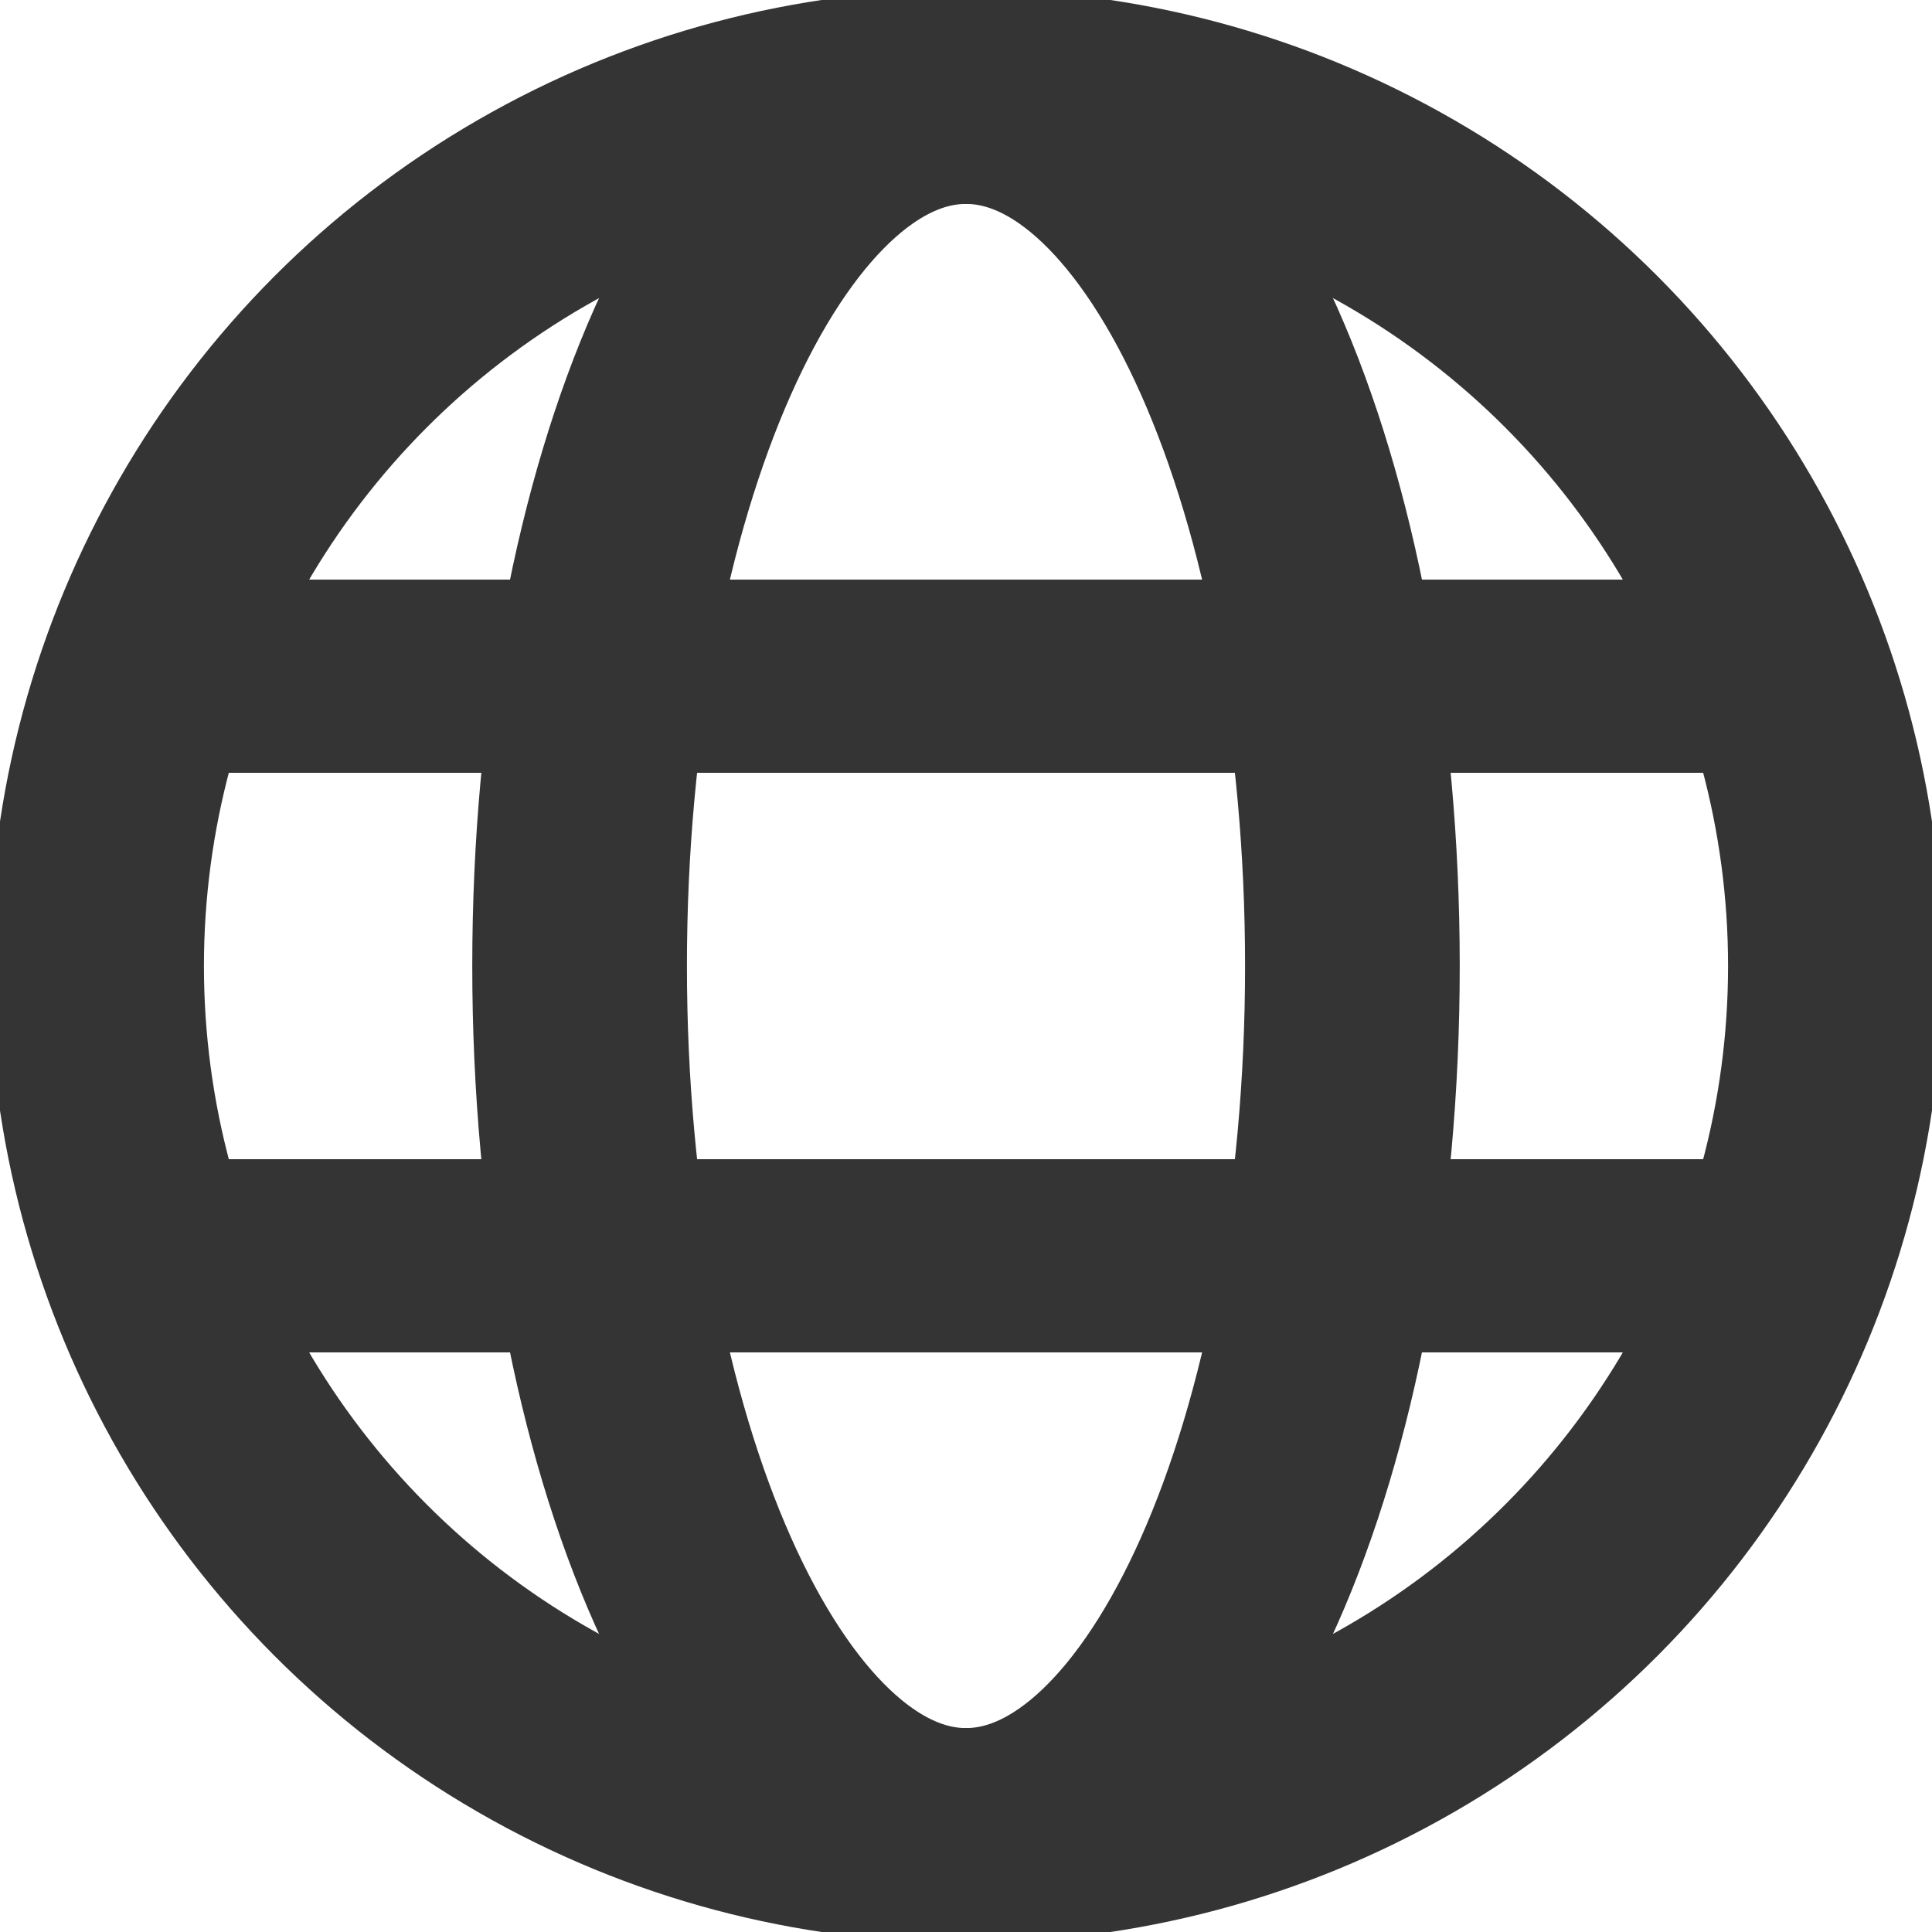 <svg height="18" viewBox="0 0 18 18" width="18" xmlns="http://www.w3.org/2000/svg"><g fill="none" fill-rule="evenodd"><g stroke="#343434" stroke-width="2"><circle cx="9" cy="9" r="8.1"/><path d="m9 17.1c1.988 0 3.6-3.626 3.6-8.1 0-4.474-1.612-8.1-3.6-8.1"/><path d="m5.4 17.1c1.988 0 3.6-3.626 3.6-8.1 0-4.474-1.612-8.1-3.6-8.1" transform="matrix(-1 0 0 1 14.4 0)"/></g><rect fill="#343434" height="1.8" rx=".9" width="16.2" x=".9" y="5.4"/><rect fill="#343434" height="1.8" rx=".9" width="16.2" x=".9" y="10.8"/></g></svg>